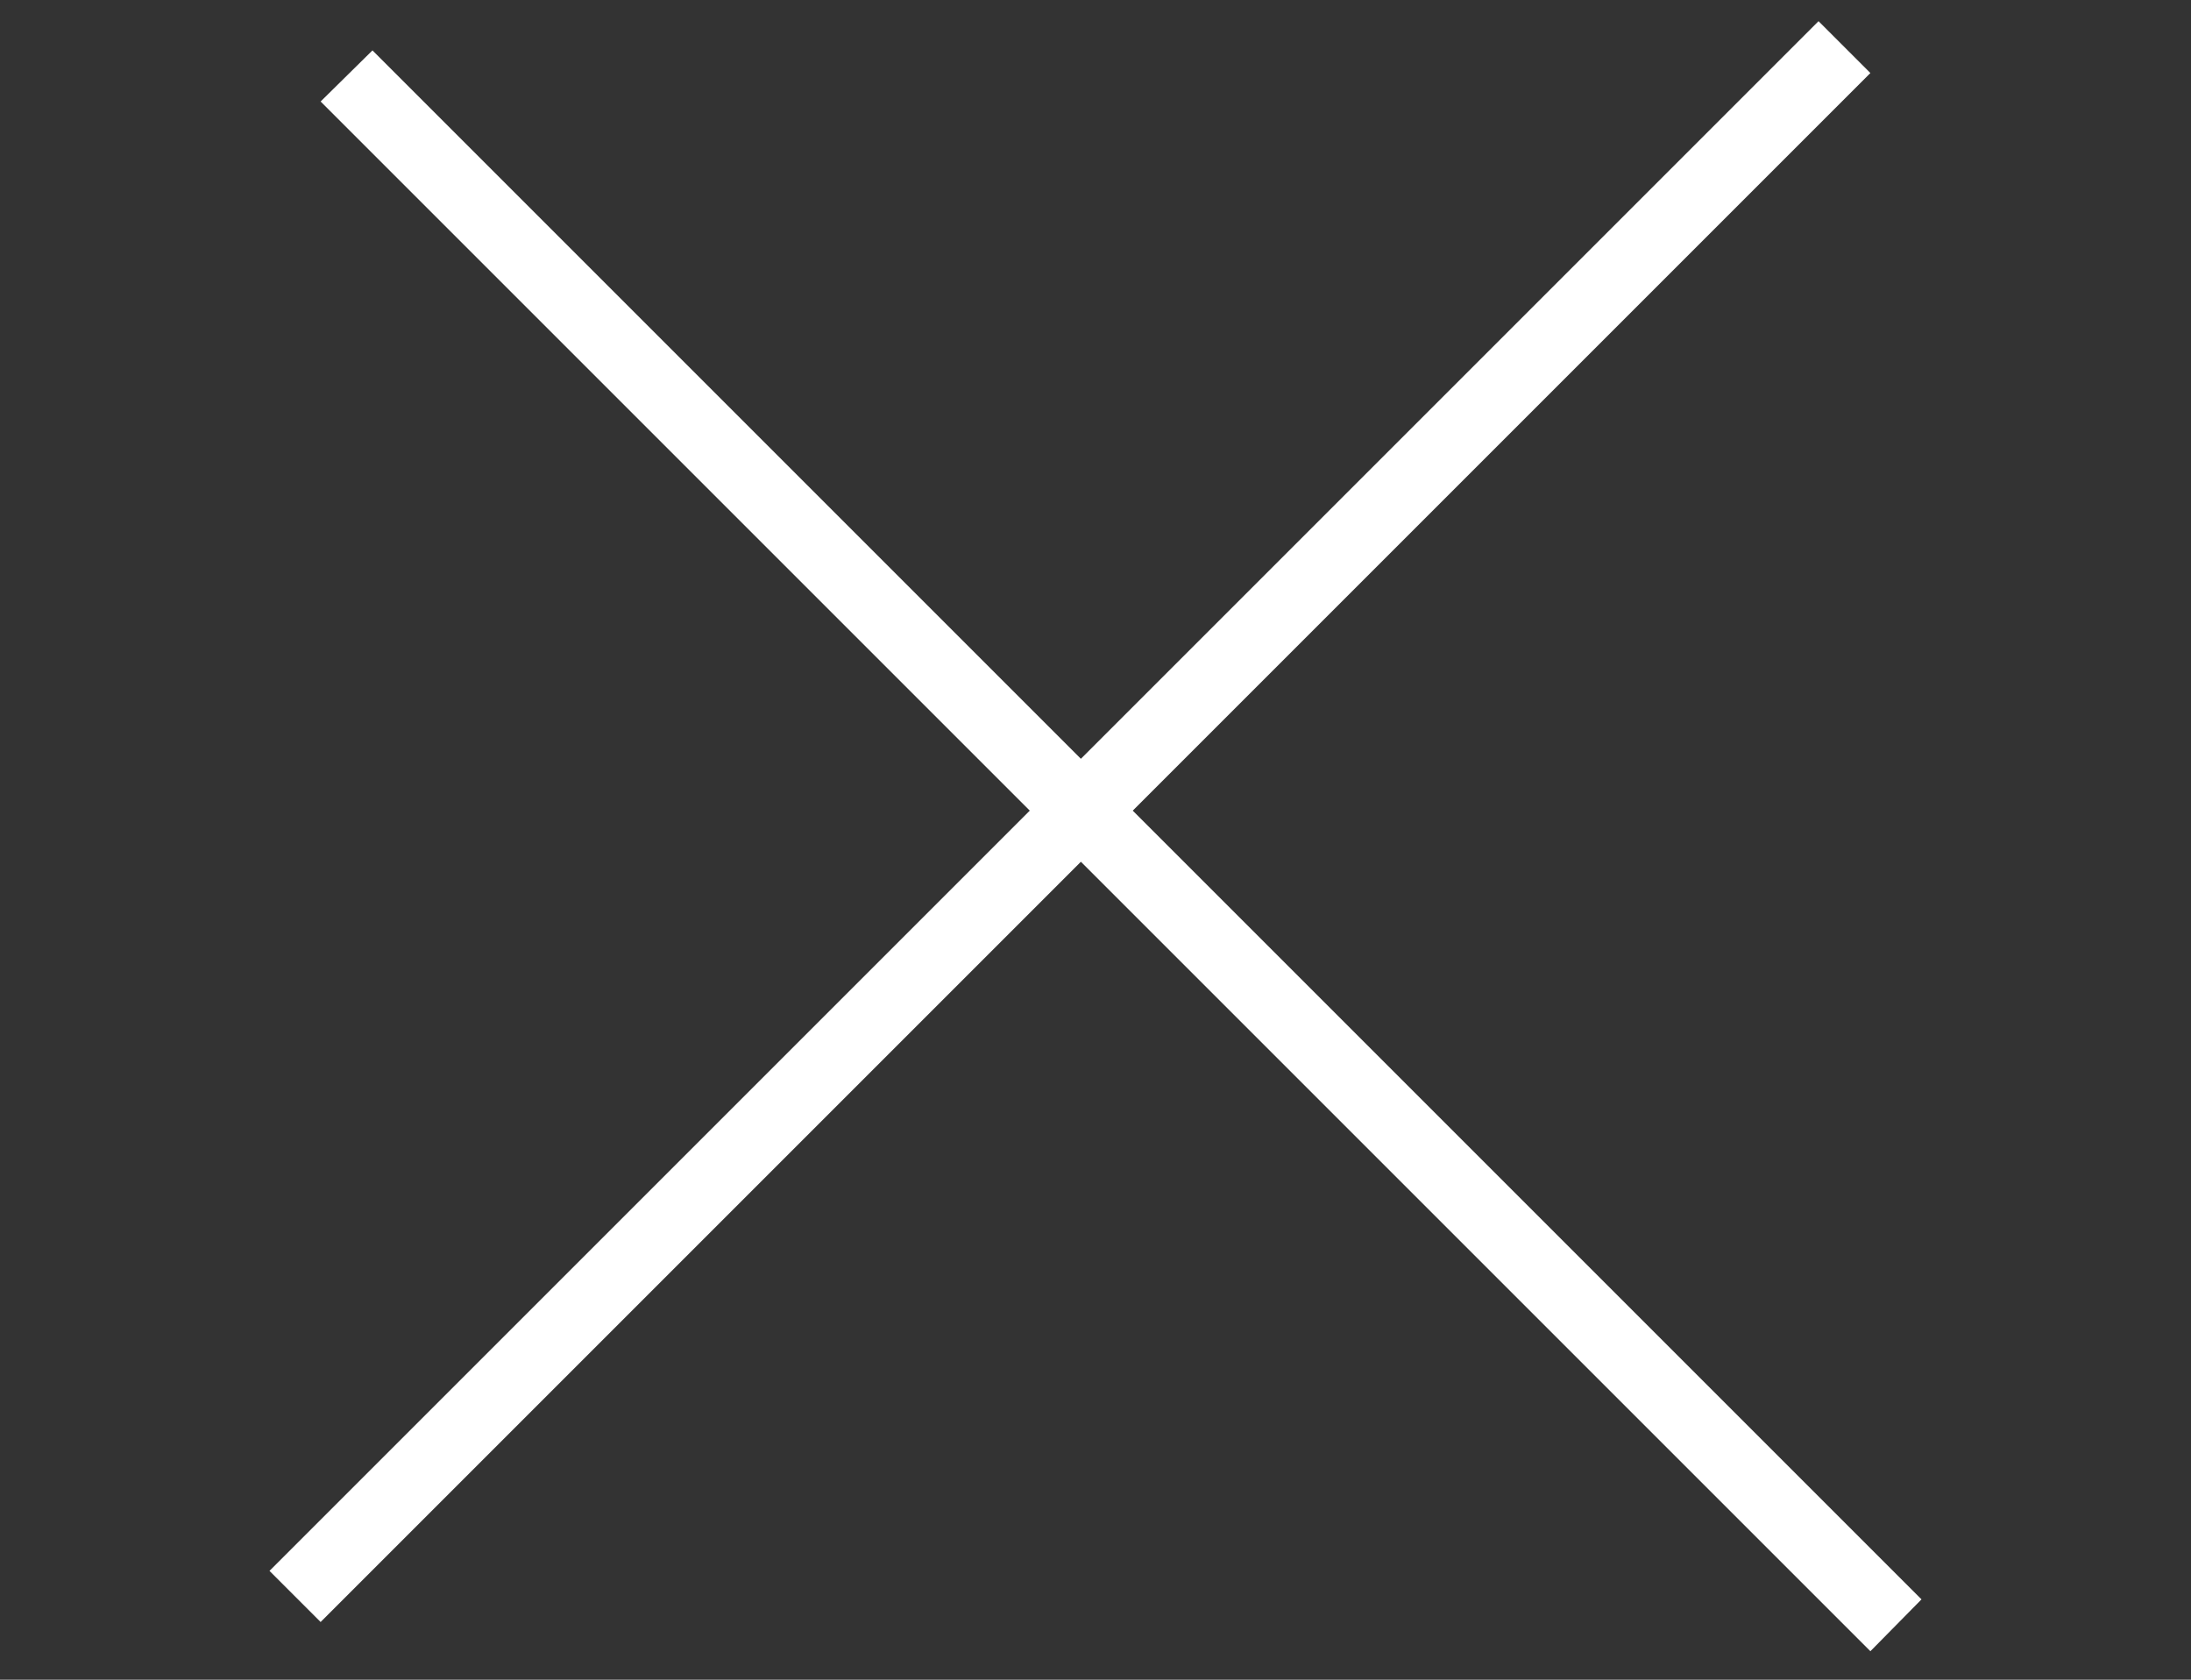 <svg xmlns="http://www.w3.org/2000/svg" viewBox="0 0 30 23"><rect x="0" y="0" width="30" height="23" fill="#333333" stroke="none"/><path d="M26.31 21.9 15.51 11.1 25.61 1 24.9.29 14.8 10.39 5.1.69 4.39 1.39 14.1 11.1 3.69 21.51 4.39 22.21 14.8 11.8 25.61 22.61 26.31 21.9z" fill="#fff"/></svg>